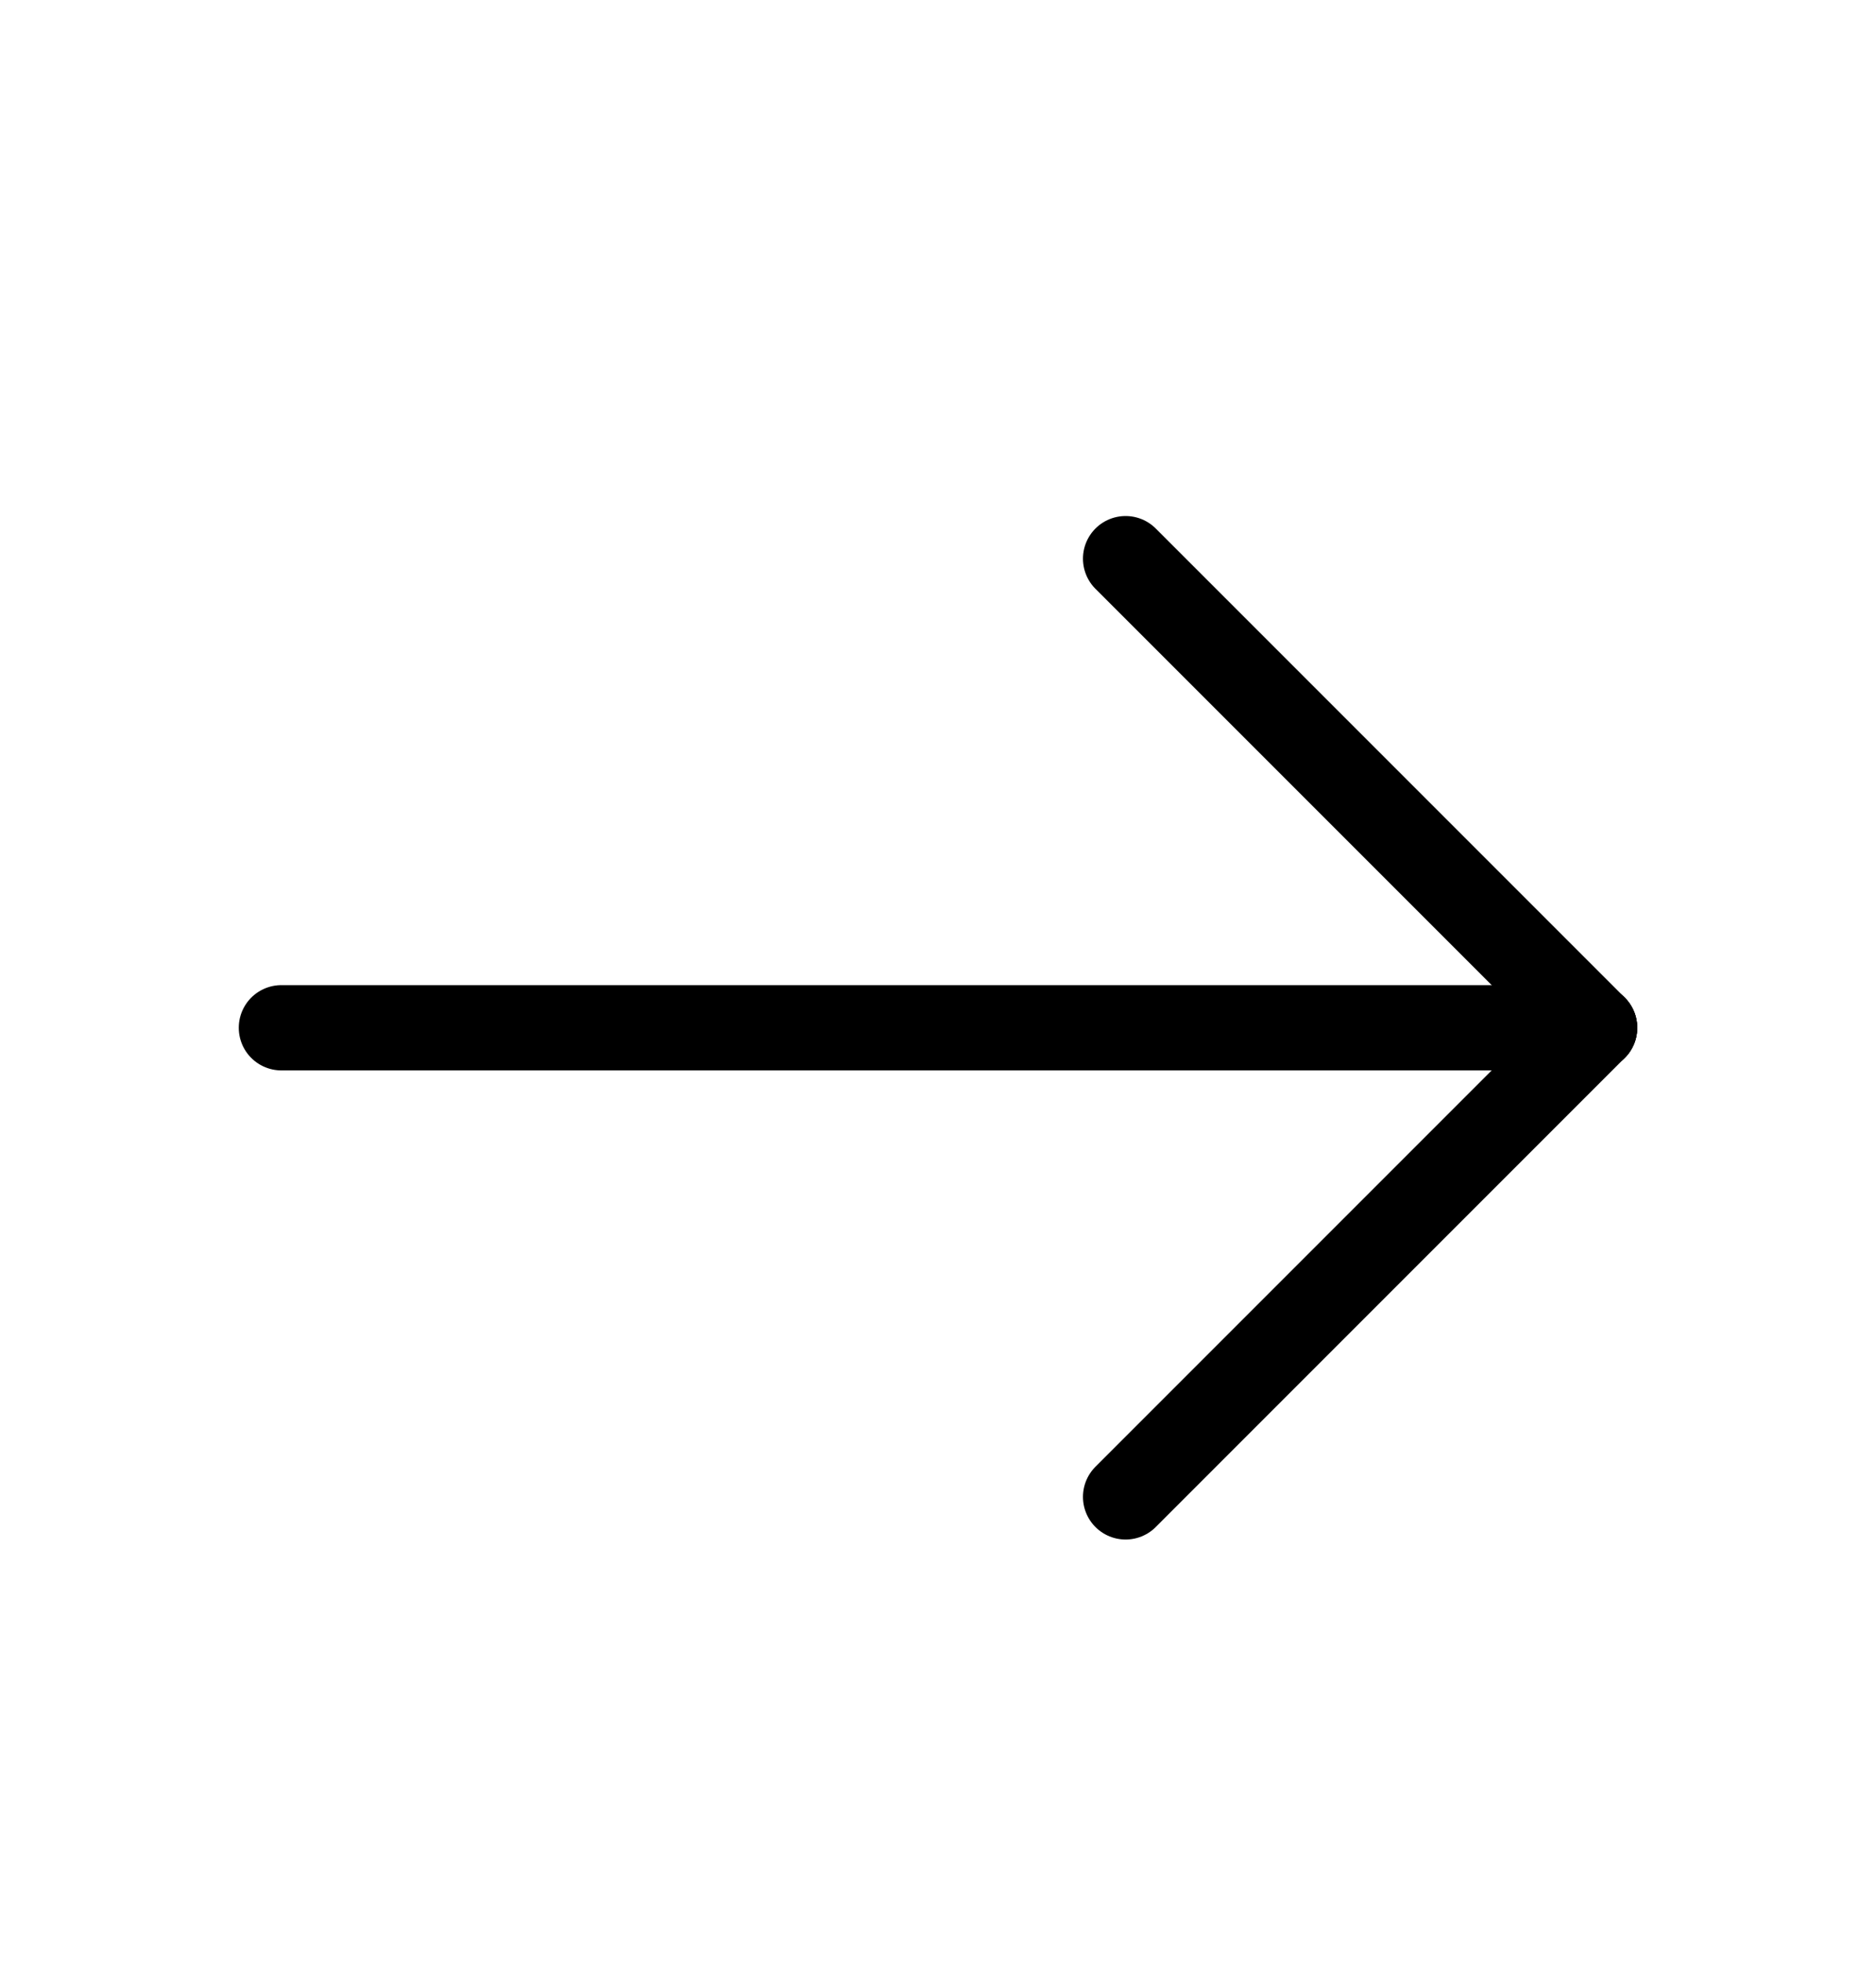 <svg width="22" height="23" viewBox="0 0 22 23" fill="none" xmlns="http://www.w3.org/2000/svg">
<path d="M18.7 12.05H3.3" stroke="black" stroke-linecap="round" stroke-linejoin="round"/>
<path d="M13.2 17.55L18.7 12.05" stroke="black" stroke-linecap="round" stroke-linejoin="round"/>
<path d="M13.2 6.55L18.7 12.05" stroke="black" stroke-linecap="round" stroke-linejoin="round"/>
</svg>
